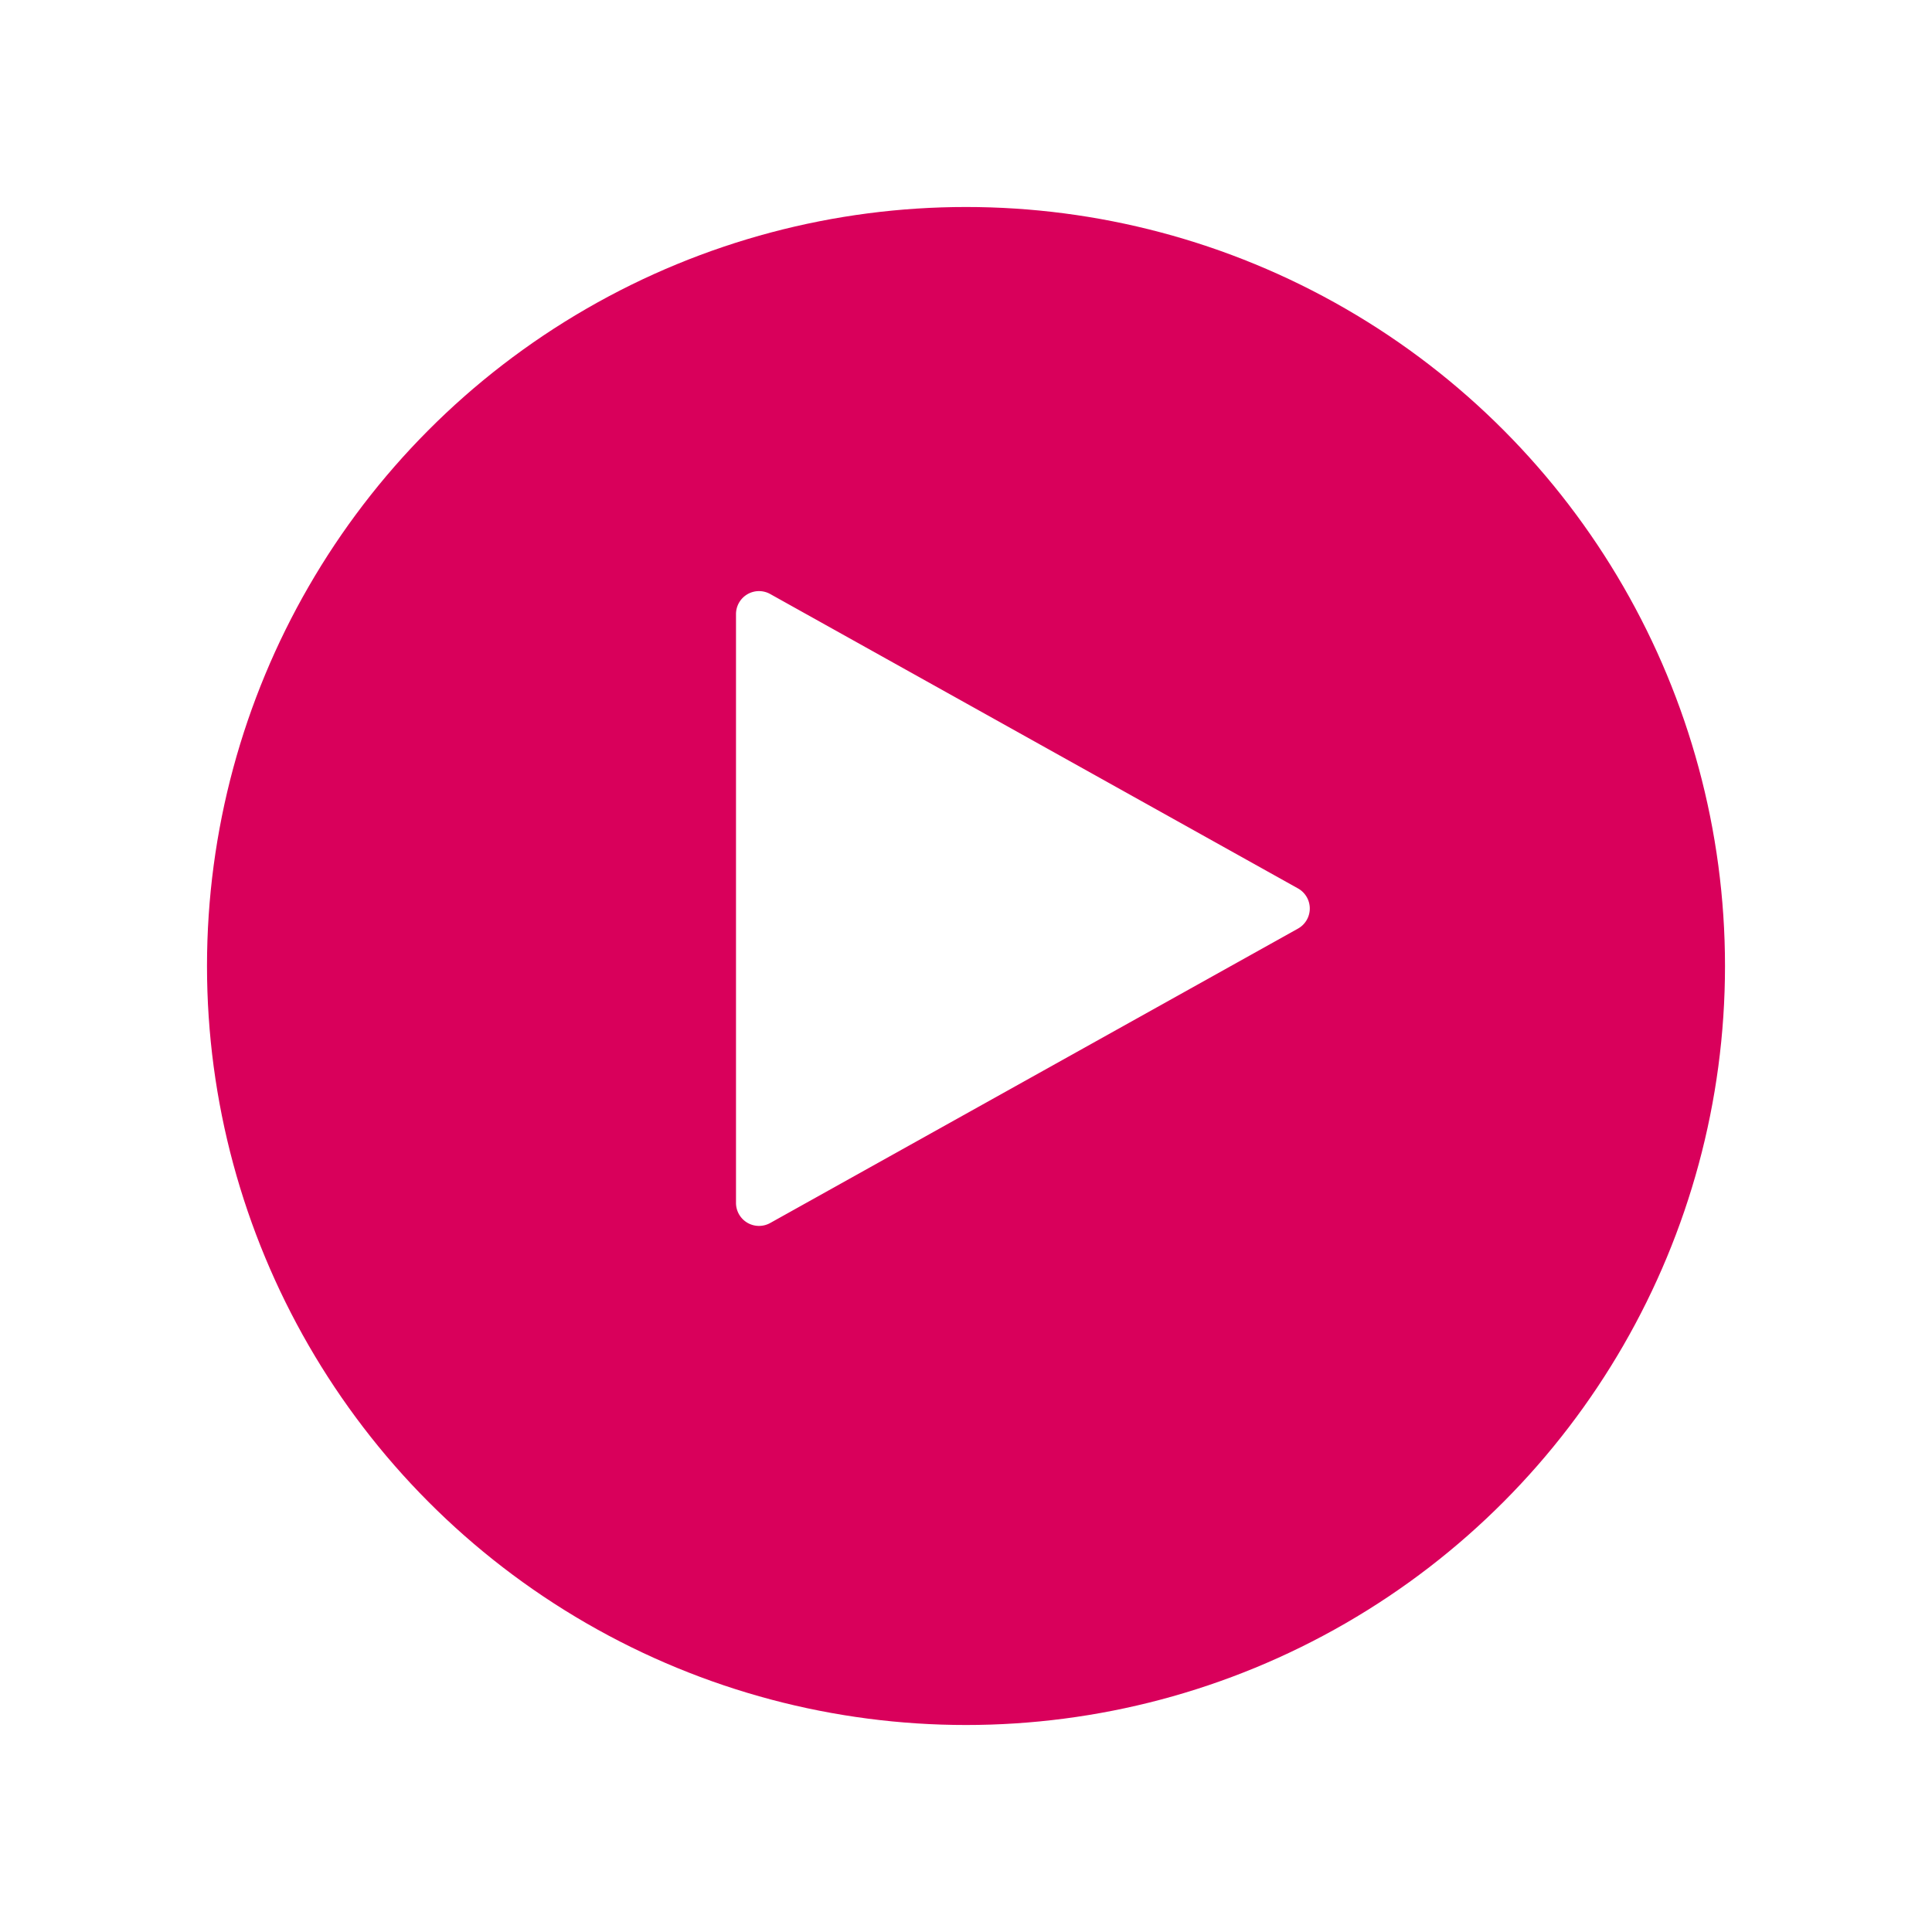 <svg xmlns="http://www.w3.org/2000/svg" xmlns:xlink="http://www.w3.org/1999/xlink" width="84" height="84" viewBox="0 0 84 84">
  <defs>
    <filter id="Ellipse_406" x="0" y="0" width="84" height="84" filterUnits="userSpaceOnUse">
      <feOffset dy="3" input="SourceAlpha"/>
      <feGaussianBlur stdDeviation="3" result="blur"/>
      <feFlood flood-opacity="0.161"/>
      <feComposite operator="in" in2="blur"/>
      <feComposite in="SourceGraphic"/>
    </filter>
  </defs>
  <g id="Groupe_609" data-name="Groupe 609" transform="translate(-118 -3607)">
    <g transform="matrix(1, 0, 0, 1, 118, 3607)" filter="url(#Ellipse_406)">
      <circle id="Ellipse_406-2" data-name="Ellipse 406" cx="33" cy="33" r="33" transform="translate(9 6)" fill="#d9005b"/>
    </g>
    <path id="Polygone_168" data-name="Polygone 168" d="M13.627,1.566a1,1,0,0,1,1.747,0l12.8,22.947A1,1,0,0,1,27.3,26H1.7a1,1,0,0,1-.873-1.487Z" transform="translate(176 3632) rotate(90)" fill="#fff"/>
  </g>
</svg>
